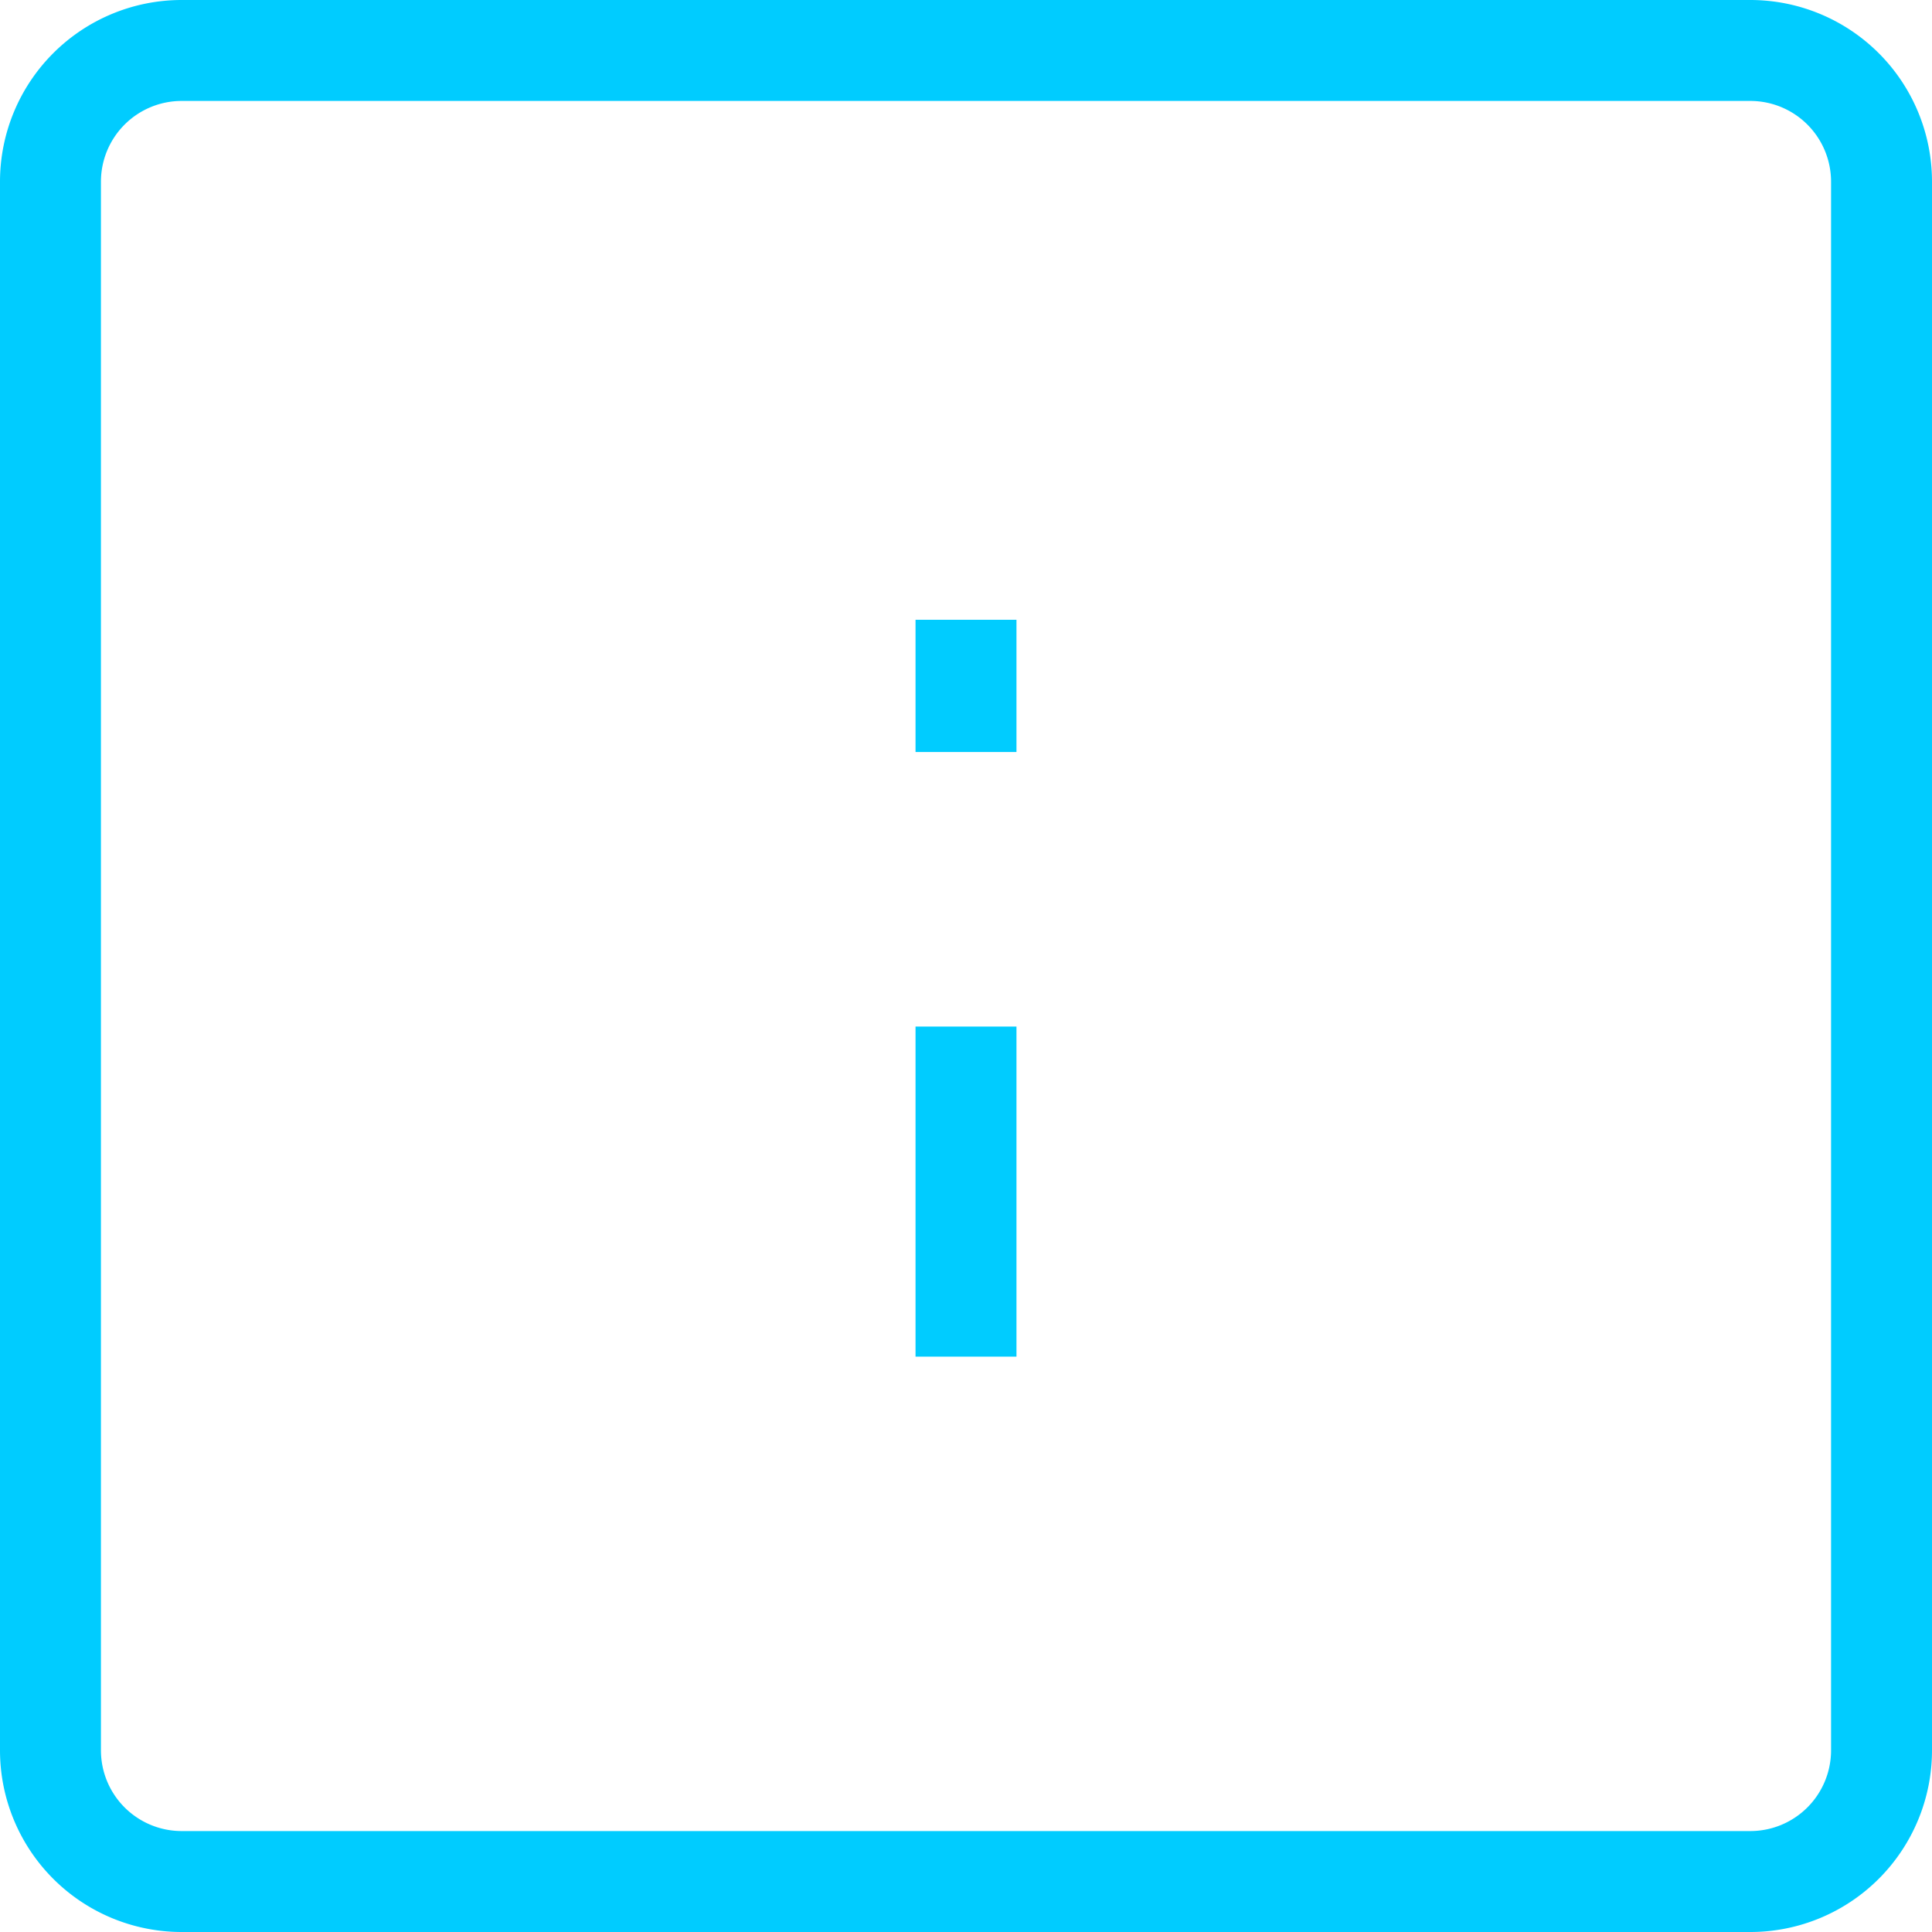 <svg xmlns="http://www.w3.org/2000/svg" viewBox="0 0 19.14 19.14"><defs><style>.cls-1{fill:#0cf}.cls-2{fill:none;stroke:#0cf;stroke-miterlimit:10}</style></defs><title>icon_gnav_04</title><g id="レイヤー_2" data-name="レイヤー 2"><g id="レイヤー_1-2" data-name="レイヤー 1"><path class="cls-1" d="M17.34 1a.8.8 0 0 1 .8.8v15.54a.8.8 0 0 1-.8.8H1.8a.8.8 0 0 1-.8-.8V1.8a.8.8 0 0 1 .8-.8h15.54m0-1H1.8A1.8 1.8 0 0 0 0 1.8v15.54a1.8 1.8 0 0 0 1.8 1.8h15.54a1.8 1.8 0 0 0 1.8-1.8V1.8a1.8 1.8 0 0 0-1.8-1.8z"/><path class="cls-2" d="M9.57 6.14v1.31M9.57 10.17v3.27"/></g></g></svg>